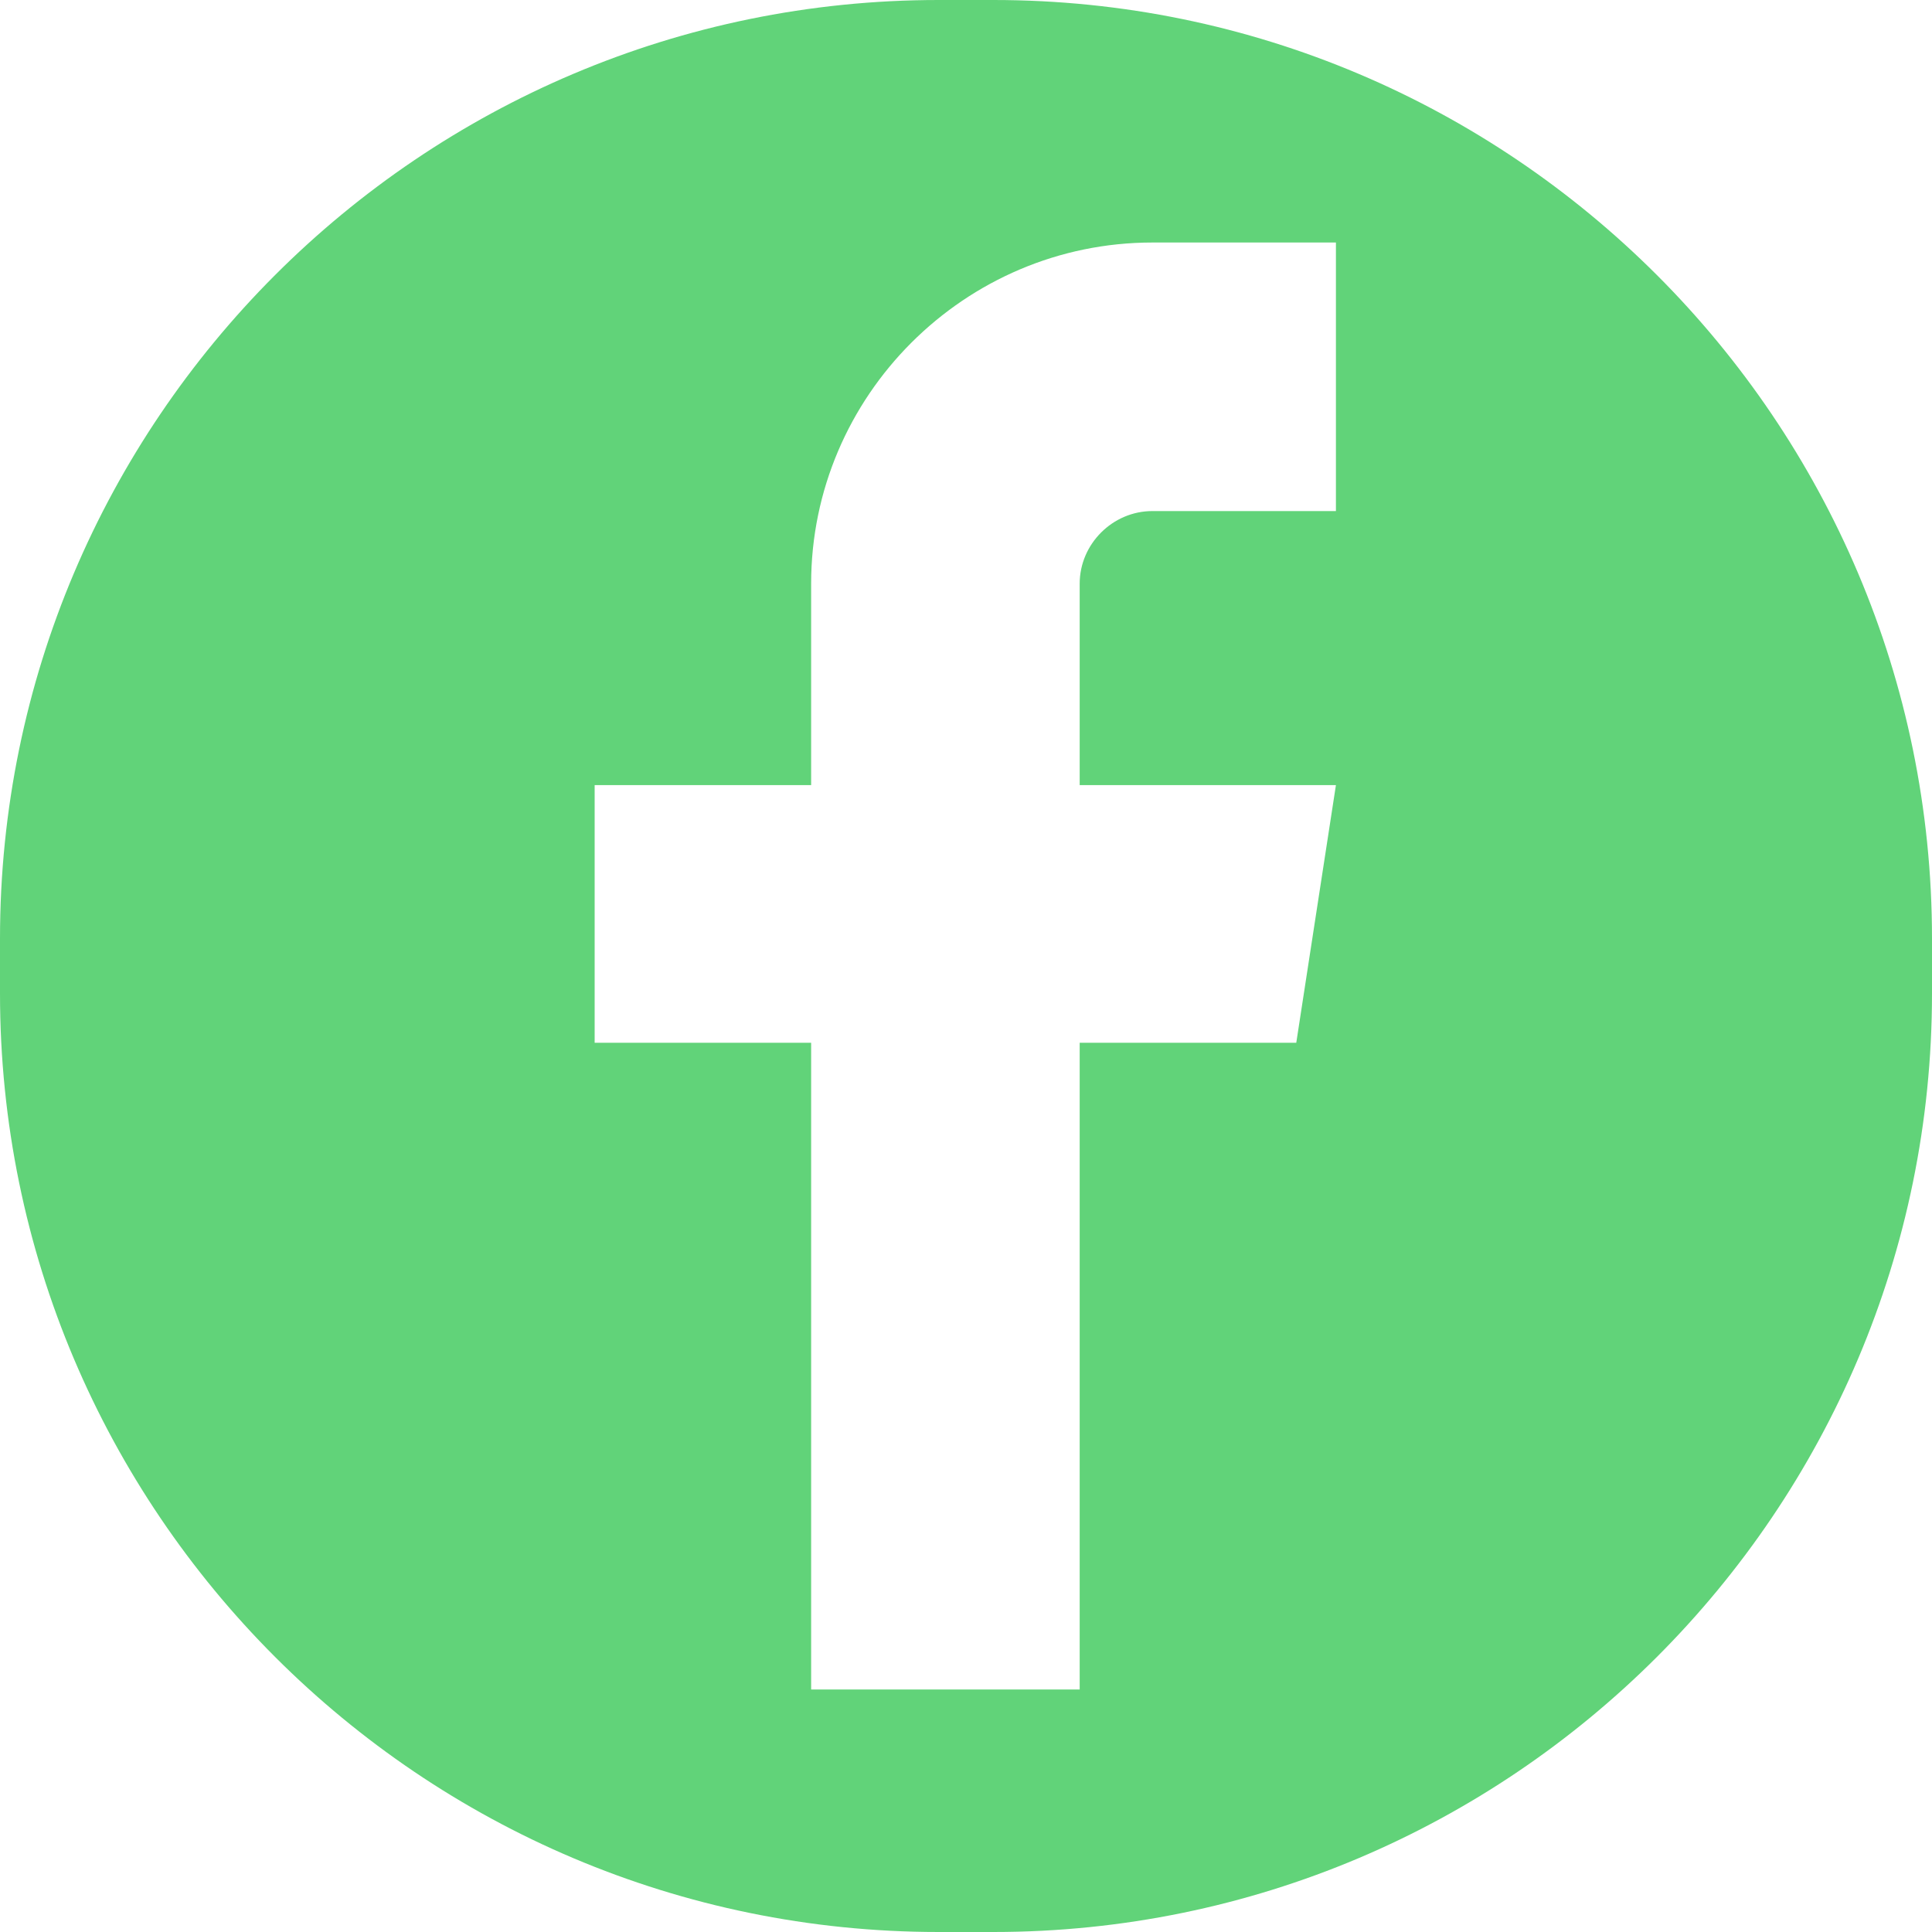 <svg width="19" height="19" viewBox="0 0 19 19" fill="none" xmlns="http://www.w3.org/2000/svg">
<path d="M9.77 0H9.23C4.137 0 0 4.137 0 9.23V9.77C0 14.863 4.137 19 9.23 19H9.77C14.863 19 19 14.863 19 9.77V9.23C19 4.137 14.863 0 9.77 0ZM13.152 5.026H11.333C10.942 5.026 10.618 5.35 10.618 5.74V7.721H13.138L12.748 10.255H10.618V16.615H7.977V10.255H5.848V7.721H7.977V5.74C7.977 3.894 9.487 2.385 11.333 2.385H13.138V5.026H13.152Z" fill="#61D379"/>
</svg>
